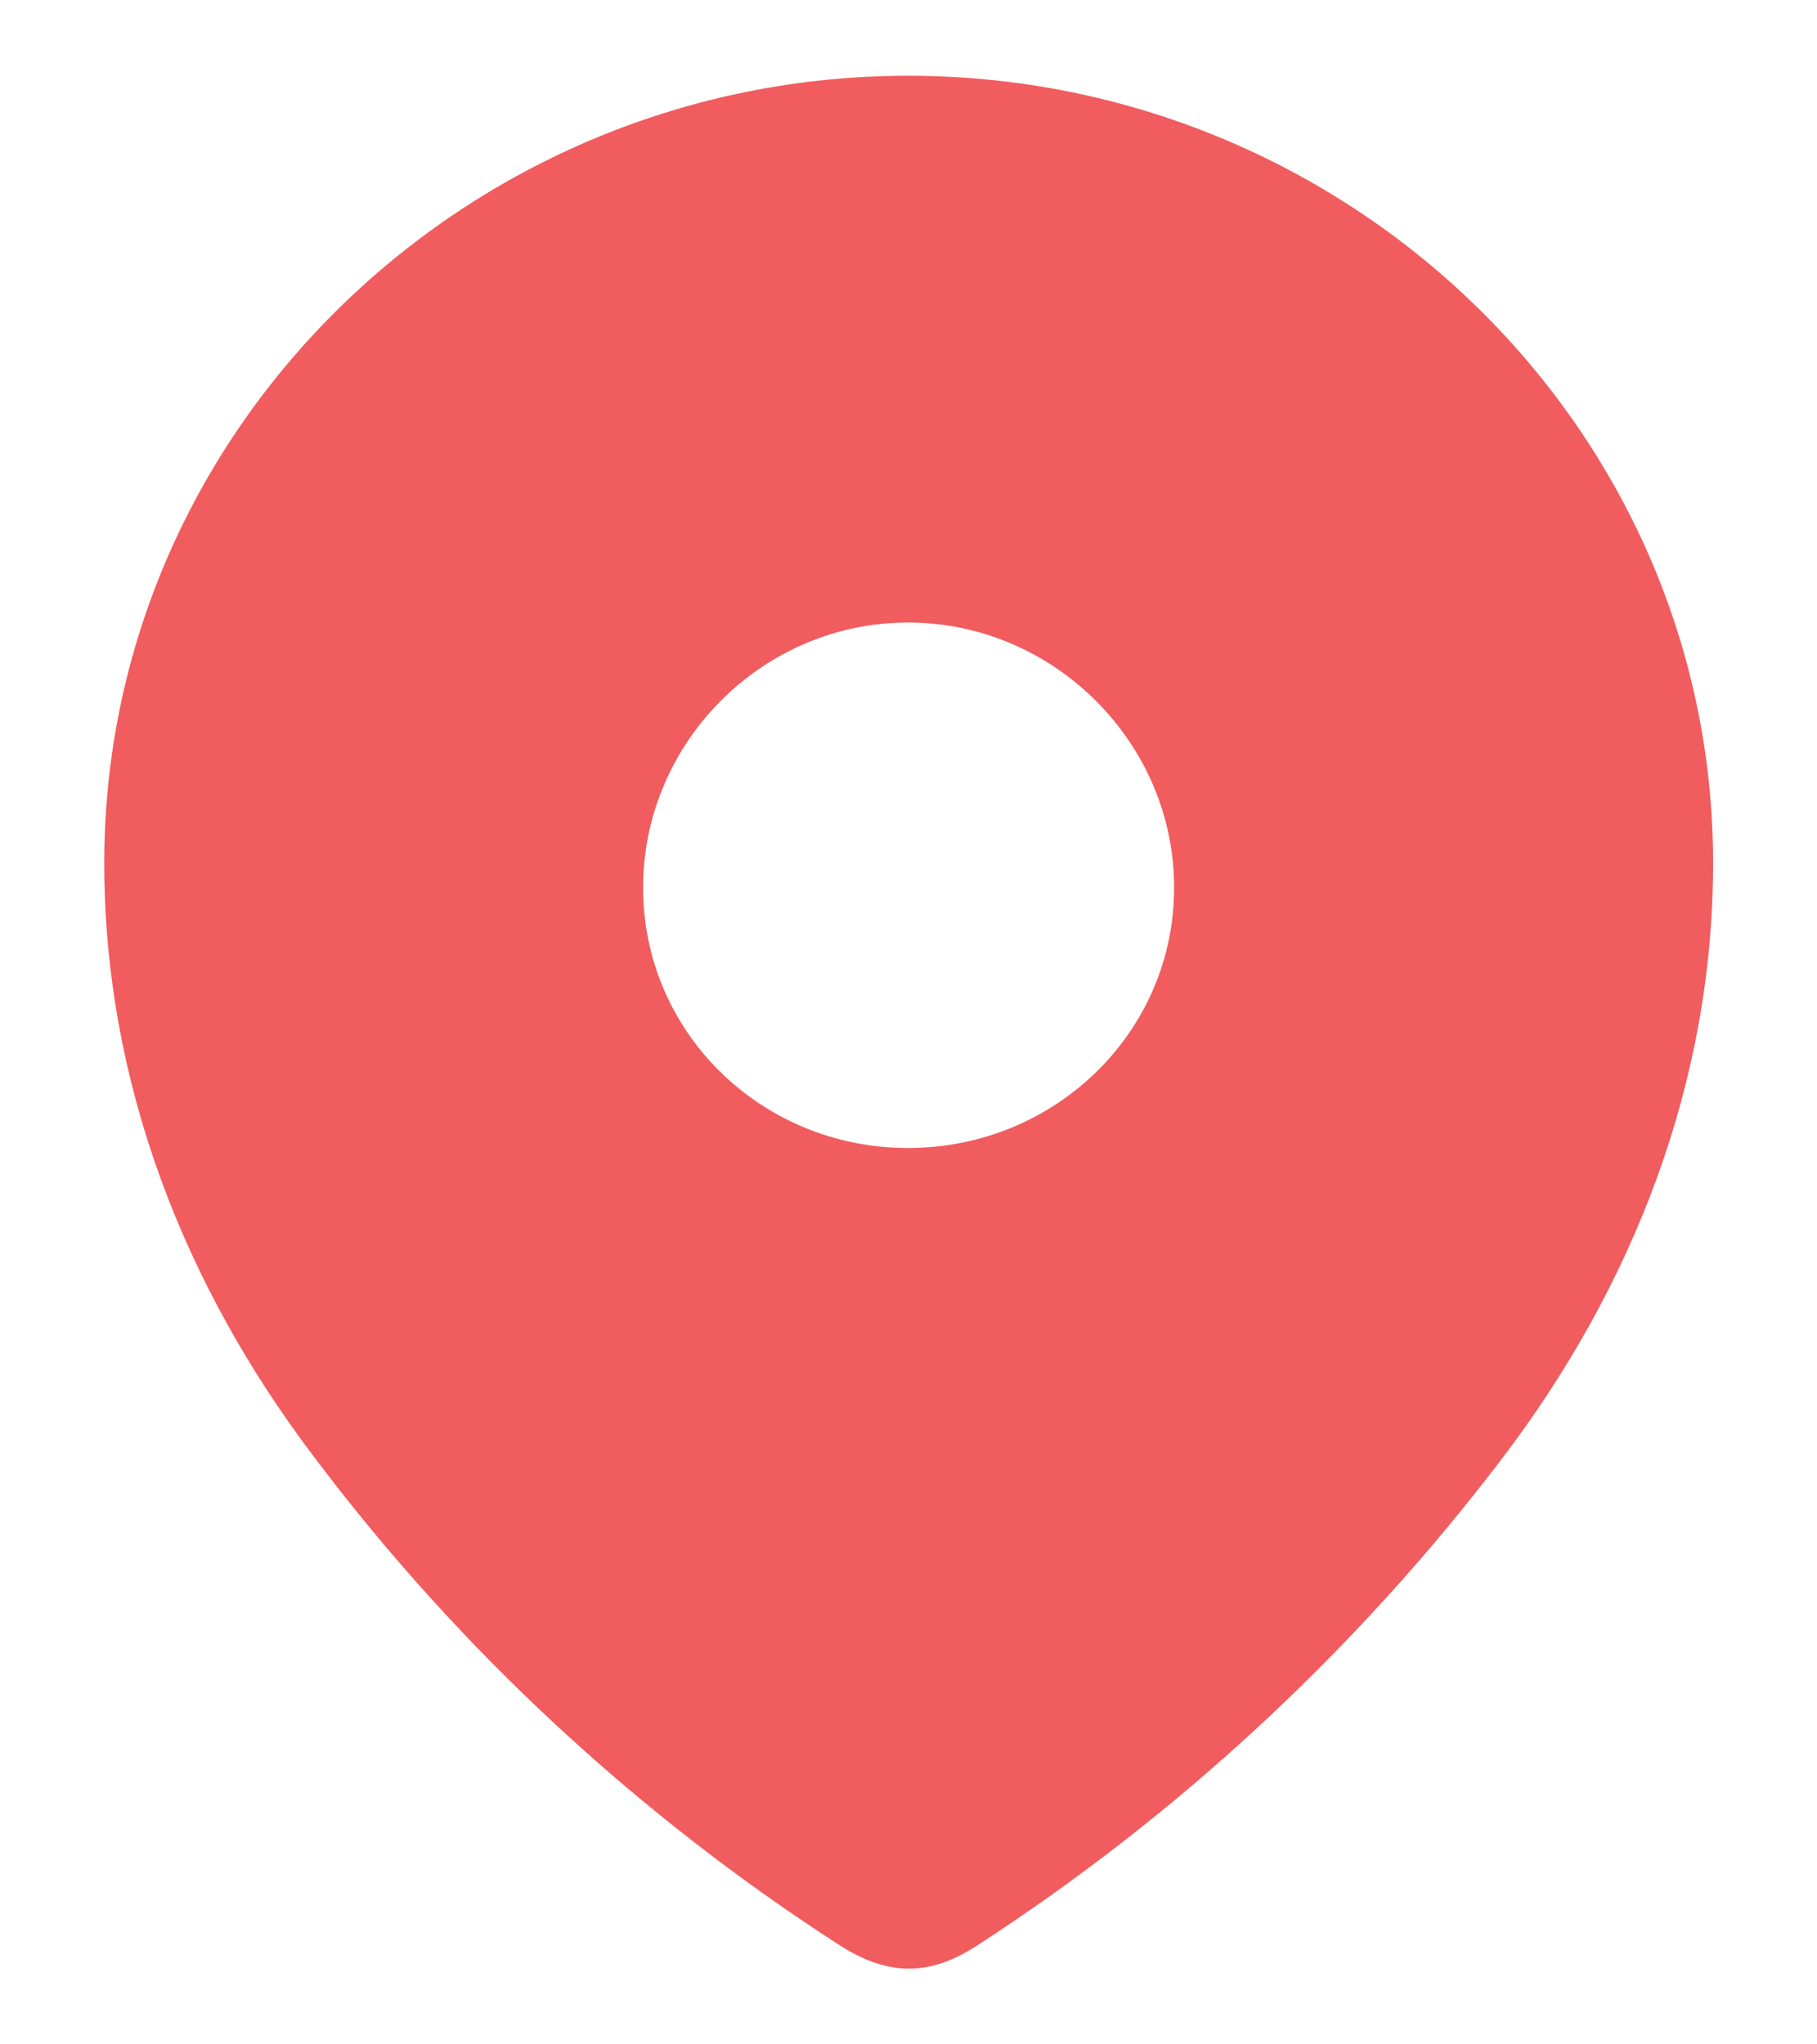 <svg width='16' height='18' viewBox='0 0 16 18' fill='none' xmlns='http://www.w3.org/2000/svg'><path fill-rule='evenodd' clip-rule='evenodd' d='M0.918 7.598C0.918 3.765 4.121 0.667 7.996 0.667C11.881 0.667 15.085 3.765 15.085 7.598C15.085 9.53 14.382 11.323 13.226 12.843C11.95 14.52 10.378 15.98 8.608 17.127C8.203 17.392 7.838 17.412 7.393 17.127C5.614 15.98 4.041 14.52 2.777 12.843C1.62 11.323 0.918 9.53 0.918 7.598ZM5.663 7.814C5.663 9.098 6.711 10.108 7.996 10.108C9.281 10.108 10.339 9.098 10.339 7.814C10.339 6.54 9.281 5.481 7.996 5.481C6.711 5.481 5.663 6.54 5.663 7.814Z' fill='#F15C5E'/></svg>